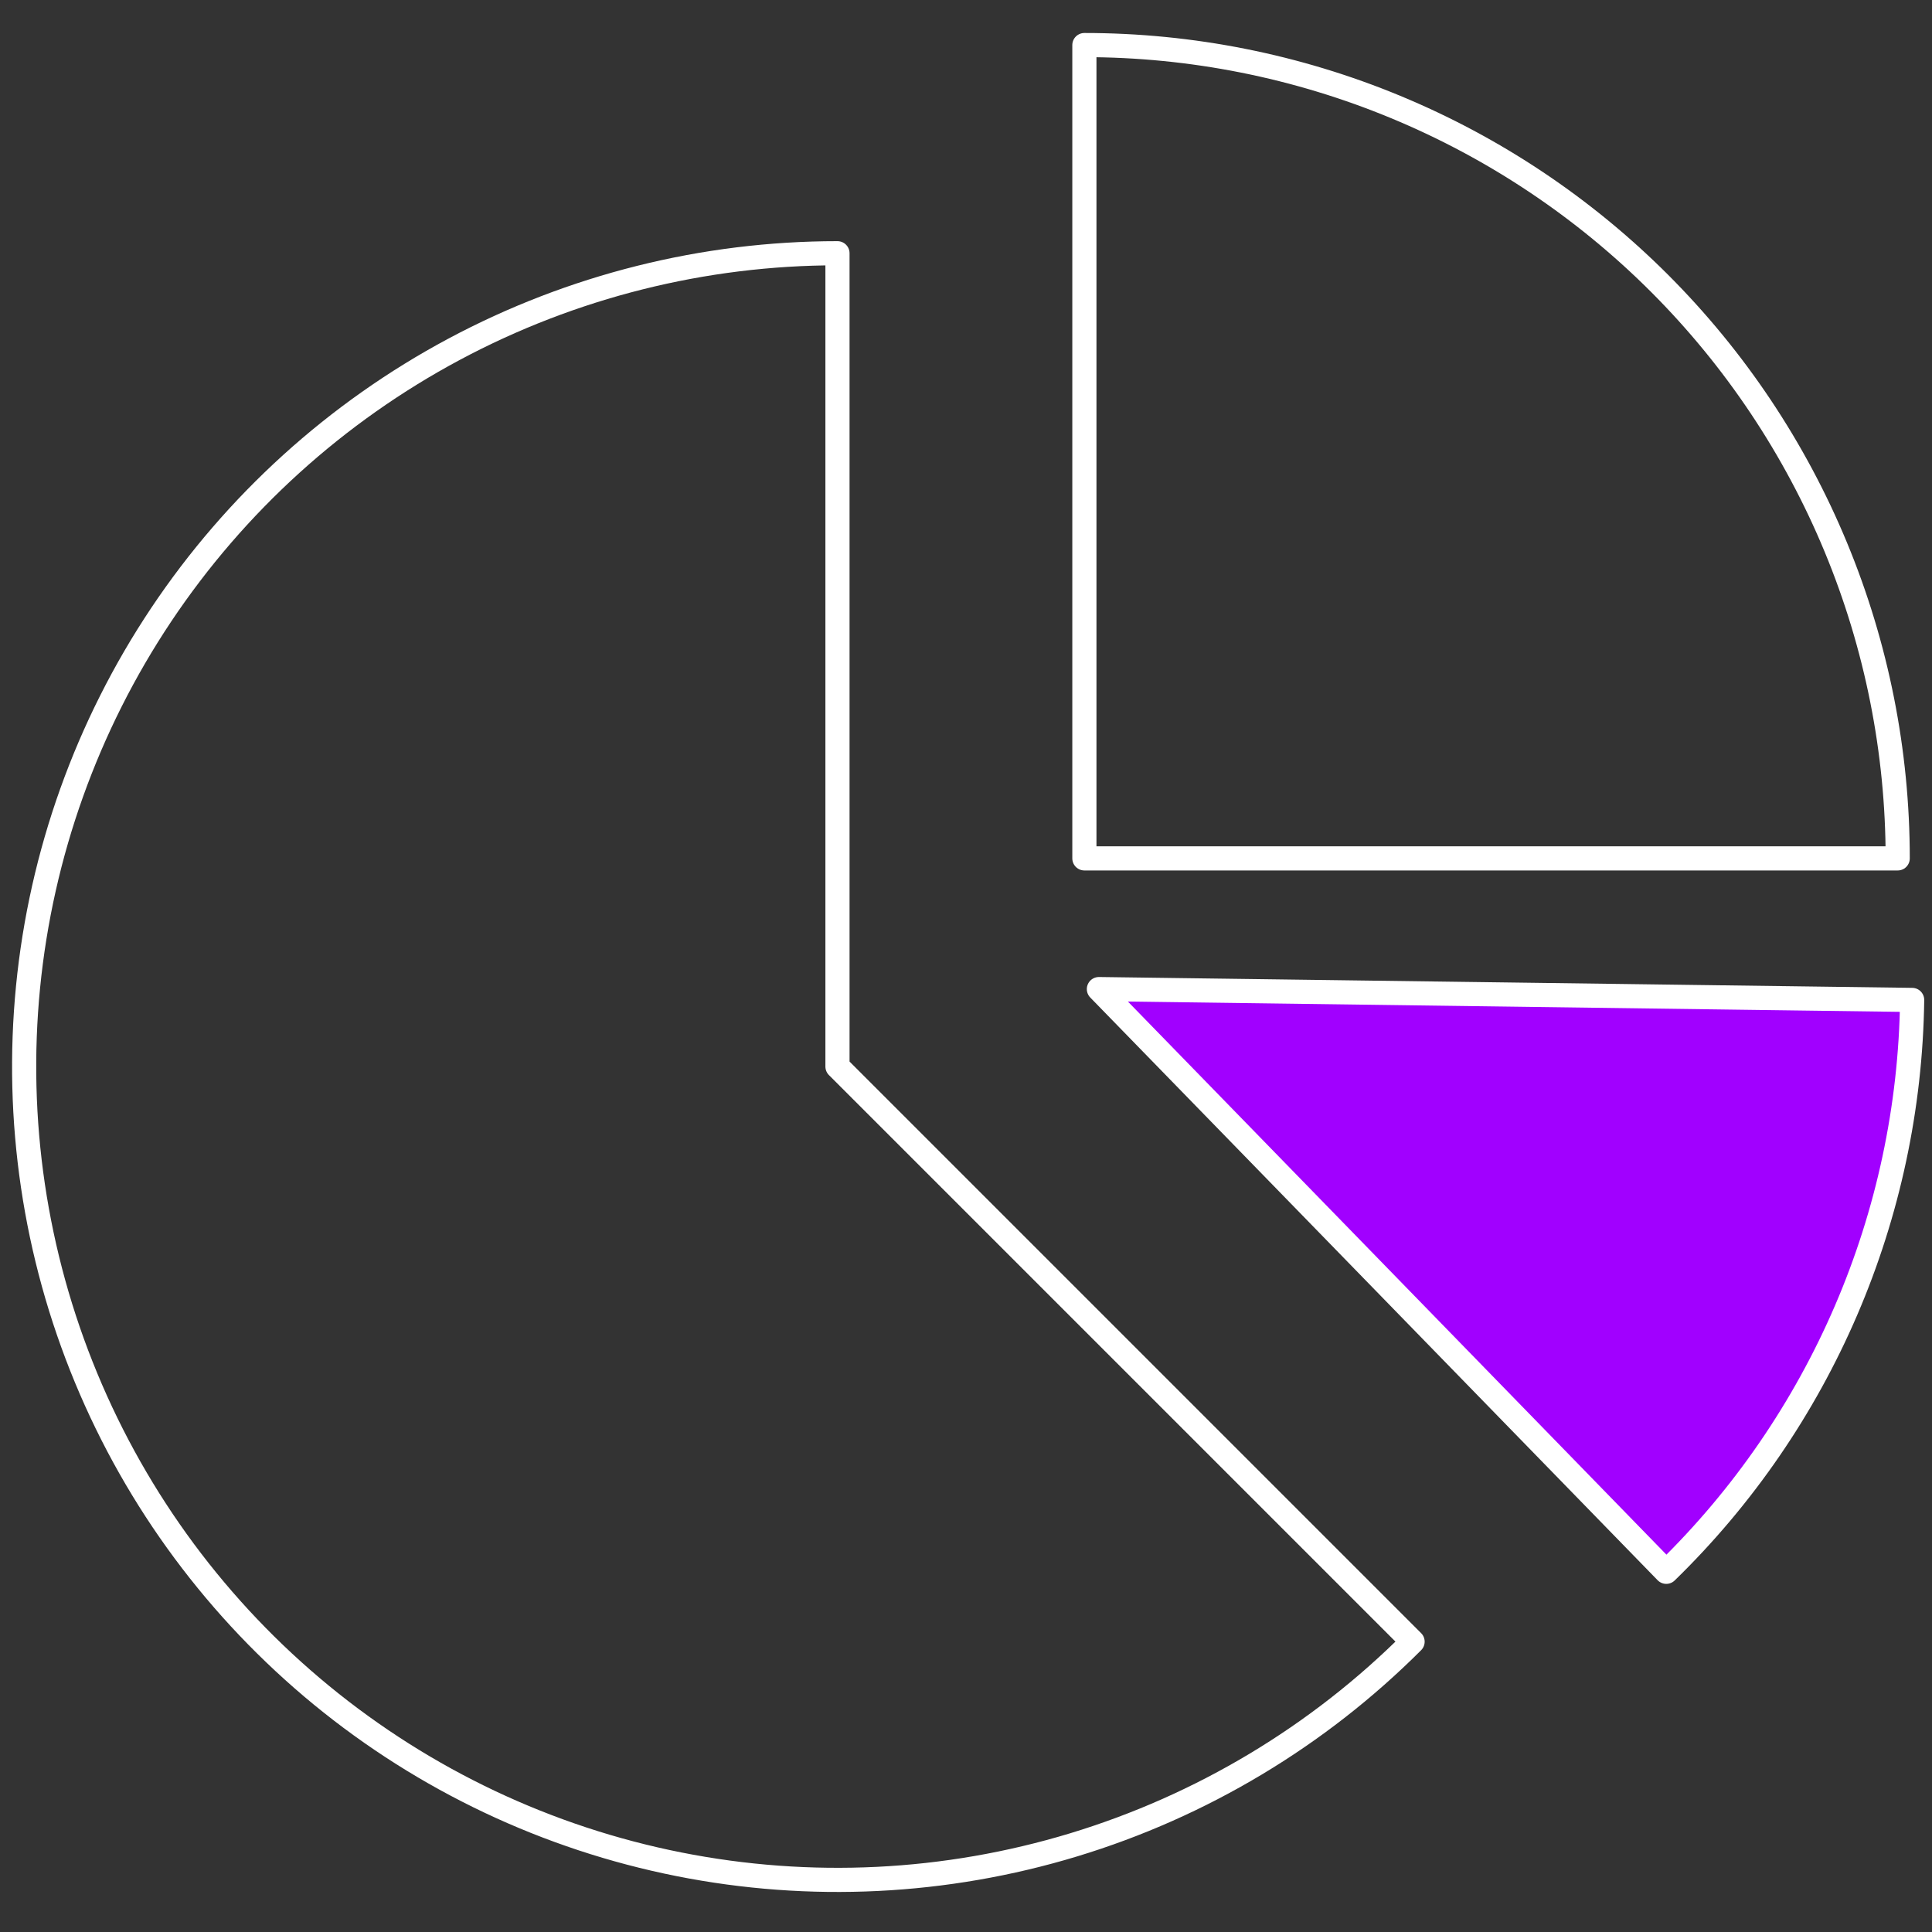 <svg width="80" height="80" viewBox="0 0 80 80" fill="none" xmlns="http://www.w3.org/2000/svg">
<rect x="0" y="0" width="80" height="80" fill="#333333" stroke="none"/>
<g clip-path="url(#clip0_94_150)">
<path vector-effect="non-scaling-stroke" d="M34.678 10.486C29.14 10.486 23.687 11.852 18.802 14.463C13.918 17.074 9.753 20.849 6.676 25.454C3.599 30.059 1.705 35.352 1.162 40.863C0.619 46.375 1.444 51.935 3.564 57.052C5.683 62.169 9.032 66.684 13.313 70.198C17.594 73.711 22.676 76.115 28.108 77.195C33.54 78.276 39.154 78 44.454 76.392C49.754 74.784 54.576 71.894 58.492 67.978L34.678 44.164L34.678 10.486Z" stroke="white" stroke-linejoin="round"/>
<path vector-effect="non-scaling-stroke" d="M78.58 35.544C78.58 31.121 77.709 26.742 76.016 22.656C74.323 18.57 71.843 14.857 68.716 11.73C65.588 8.603 61.876 6.122 57.79 4.43C53.704 2.737 49.324 1.866 44.902 1.866L44.902 35.544L78.58 35.544Z" stroke="white" stroke-linejoin="round"/>
<path vector-effect="non-scaling-stroke" d="M68.997 65.085C75.397 58.854 79.059 50.336 79.178 41.405L45.503 40.956L68.997 65.085Z" fill="#A100FF" stroke="white" stroke-linejoin="round"/>
</g>
<defs>
<clipPath id="clip0_94_150">
<rect width="80" height="80" fill="white"/>
</clipPath>
</defs>
</svg>
